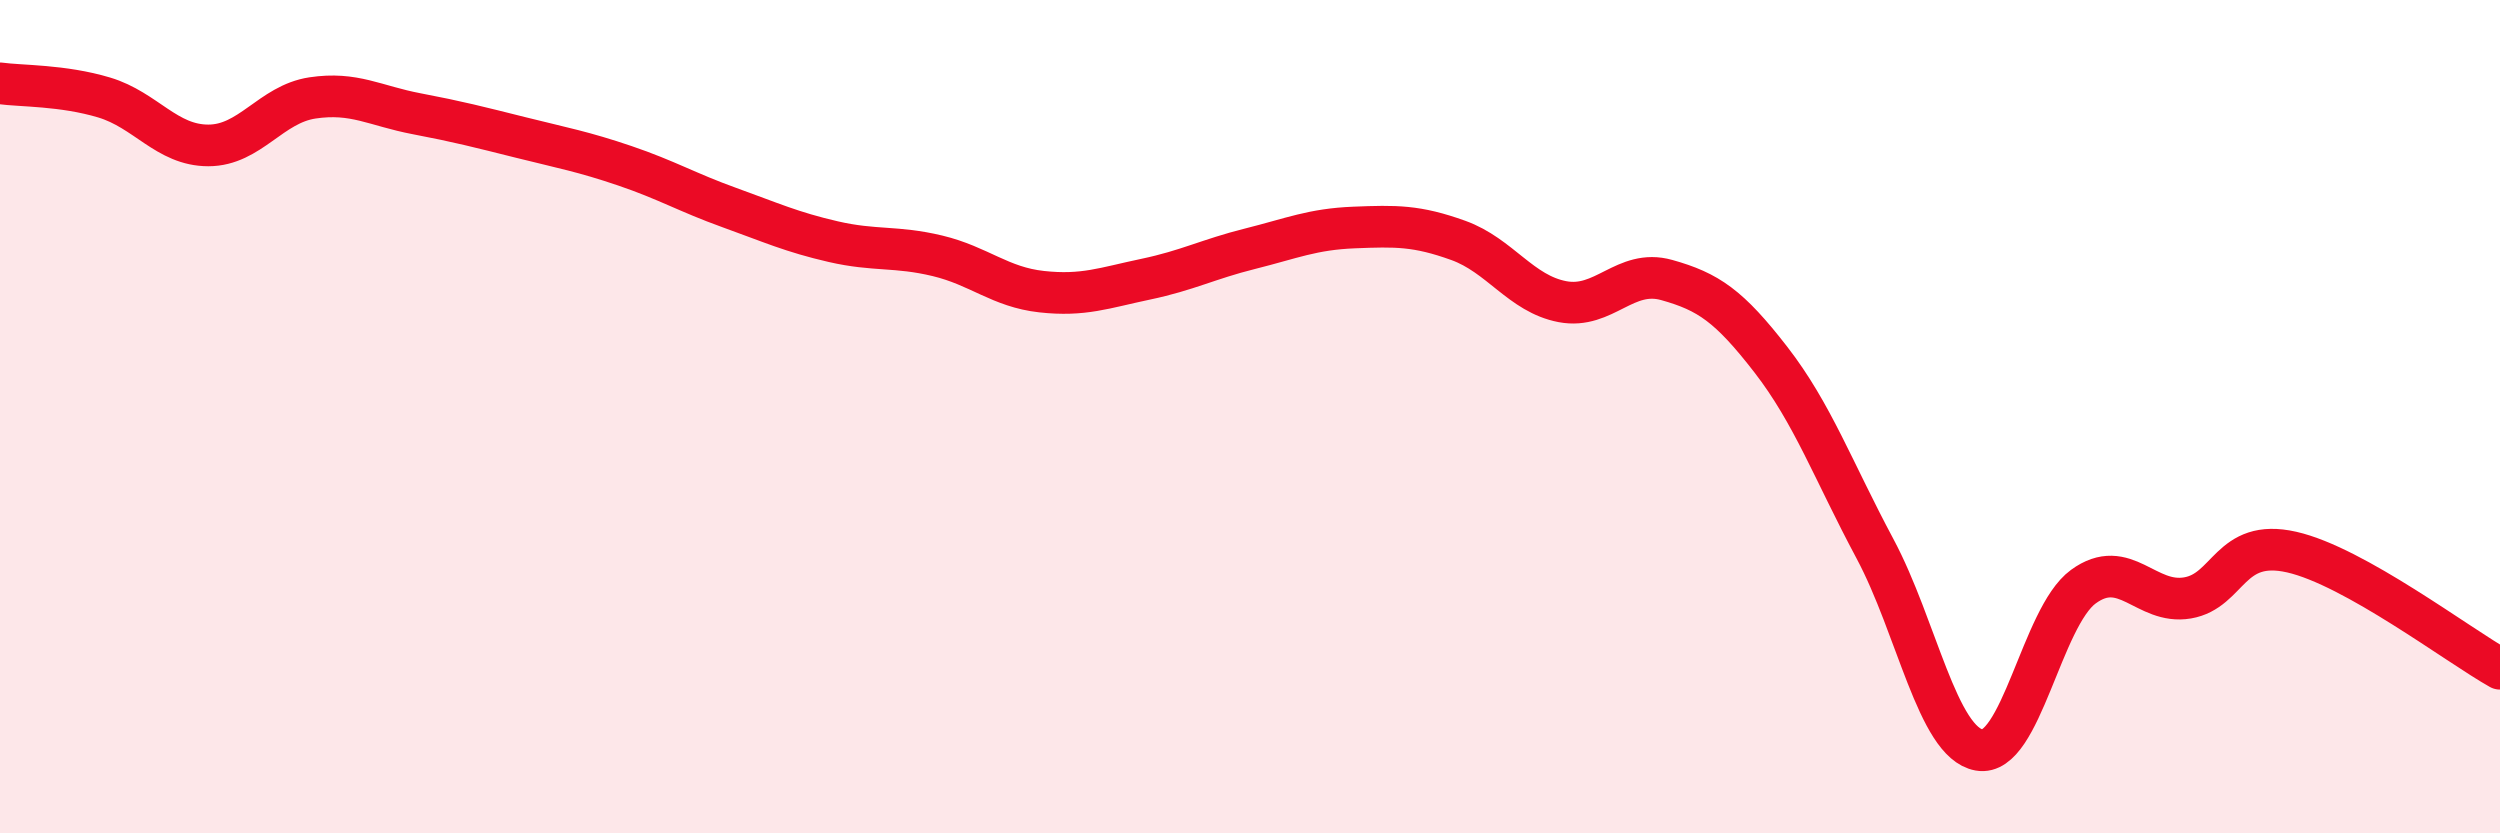 
    <svg width="60" height="20" viewBox="0 0 60 20" xmlns="http://www.w3.org/2000/svg">
      <path
        d="M 0,2 C 0.5,2.07 1.5,2.04 2.5,2.34 C 3.5,2.64 4,3.49 5,3.49 C 6,3.49 6.5,2.5 7.5,2.35 C 8.5,2.2 9,2.54 10,2.73 C 11,2.92 11.5,3.05 12.5,3.3 C 13.5,3.55 14,3.64 15,3.98 C 16,4.32 16.5,4.62 17.5,4.98 C 18.5,5.34 19,5.57 20,5.8 C 21,6.03 21.5,5.9 22.5,6.14 C 23.5,6.38 24,6.89 25,7 C 26,7.11 26.5,6.91 27.5,6.7 C 28.5,6.49 29,6.22 30,5.97 C 31,5.72 31.5,5.5 32.5,5.46 C 33.5,5.42 34,5.41 35,5.77 C 36,6.13 36.5,7.05 37.5,7.24 C 38.5,7.43 39,6.44 40,6.72 C 41,7 41.5,7.34 42.5,8.63 C 43.5,9.92 44,11.3 45,13.17 C 46,15.04 46.5,17.82 47.5,18 C 48.5,18.18 49,14.81 50,14.08 C 51,13.35 51.5,14.52 52.5,14.35 C 53.5,14.18 53.5,12.91 55,13.25 C 56.5,13.59 59,15.49 60,16.05L60 20L0 20Z"
        fill="#EB0A25"
        opacity="0.1"
        stroke-linecap="round"
        stroke-linejoin="round"
      />
      <path
        d="M 0,2 C 0.5,2.07 1.5,2.04 2.5,2.34 C 3.5,2.64 4,3.49 5,3.49 C 6,3.49 6.5,2.5 7.5,2.35 C 8.5,2.2 9,2.54 10,2.73 C 11,2.92 11.5,3.05 12.5,3.3 C 13.5,3.55 14,3.64 15,3.98 C 16,4.32 16.5,4.62 17.5,4.98 C 18.5,5.34 19,5.57 20,5.8 C 21,6.03 21.5,5.9 22.5,6.14 C 23.5,6.38 24,6.89 25,7 C 26,7.11 26.5,6.91 27.5,6.7 C 28.5,6.49 29,6.22 30,5.97 C 31,5.72 31.5,5.5 32.5,5.46 C 33.5,5.42 34,5.41 35,5.77 C 36,6.13 36.5,7.05 37.5,7.24 C 38.5,7.43 39,6.44 40,6.72 C 41,7 41.5,7.34 42.5,8.63 C 43.5,9.92 44,11.3 45,13.17 C 46,15.04 46.5,17.82 47.5,18 C 48.5,18.18 49,14.81 50,14.08 C 51,13.35 51.5,14.52 52.5,14.35 C 53.5,14.18 53.5,12.91 55,13.25 C 56.5,13.59 59,15.49 60,16.05"
        stroke="#EB0A25"
        stroke-width="1"
        fill="none"
        stroke-linecap="round"
        stroke-linejoin="round"
      />
    </svg>
  